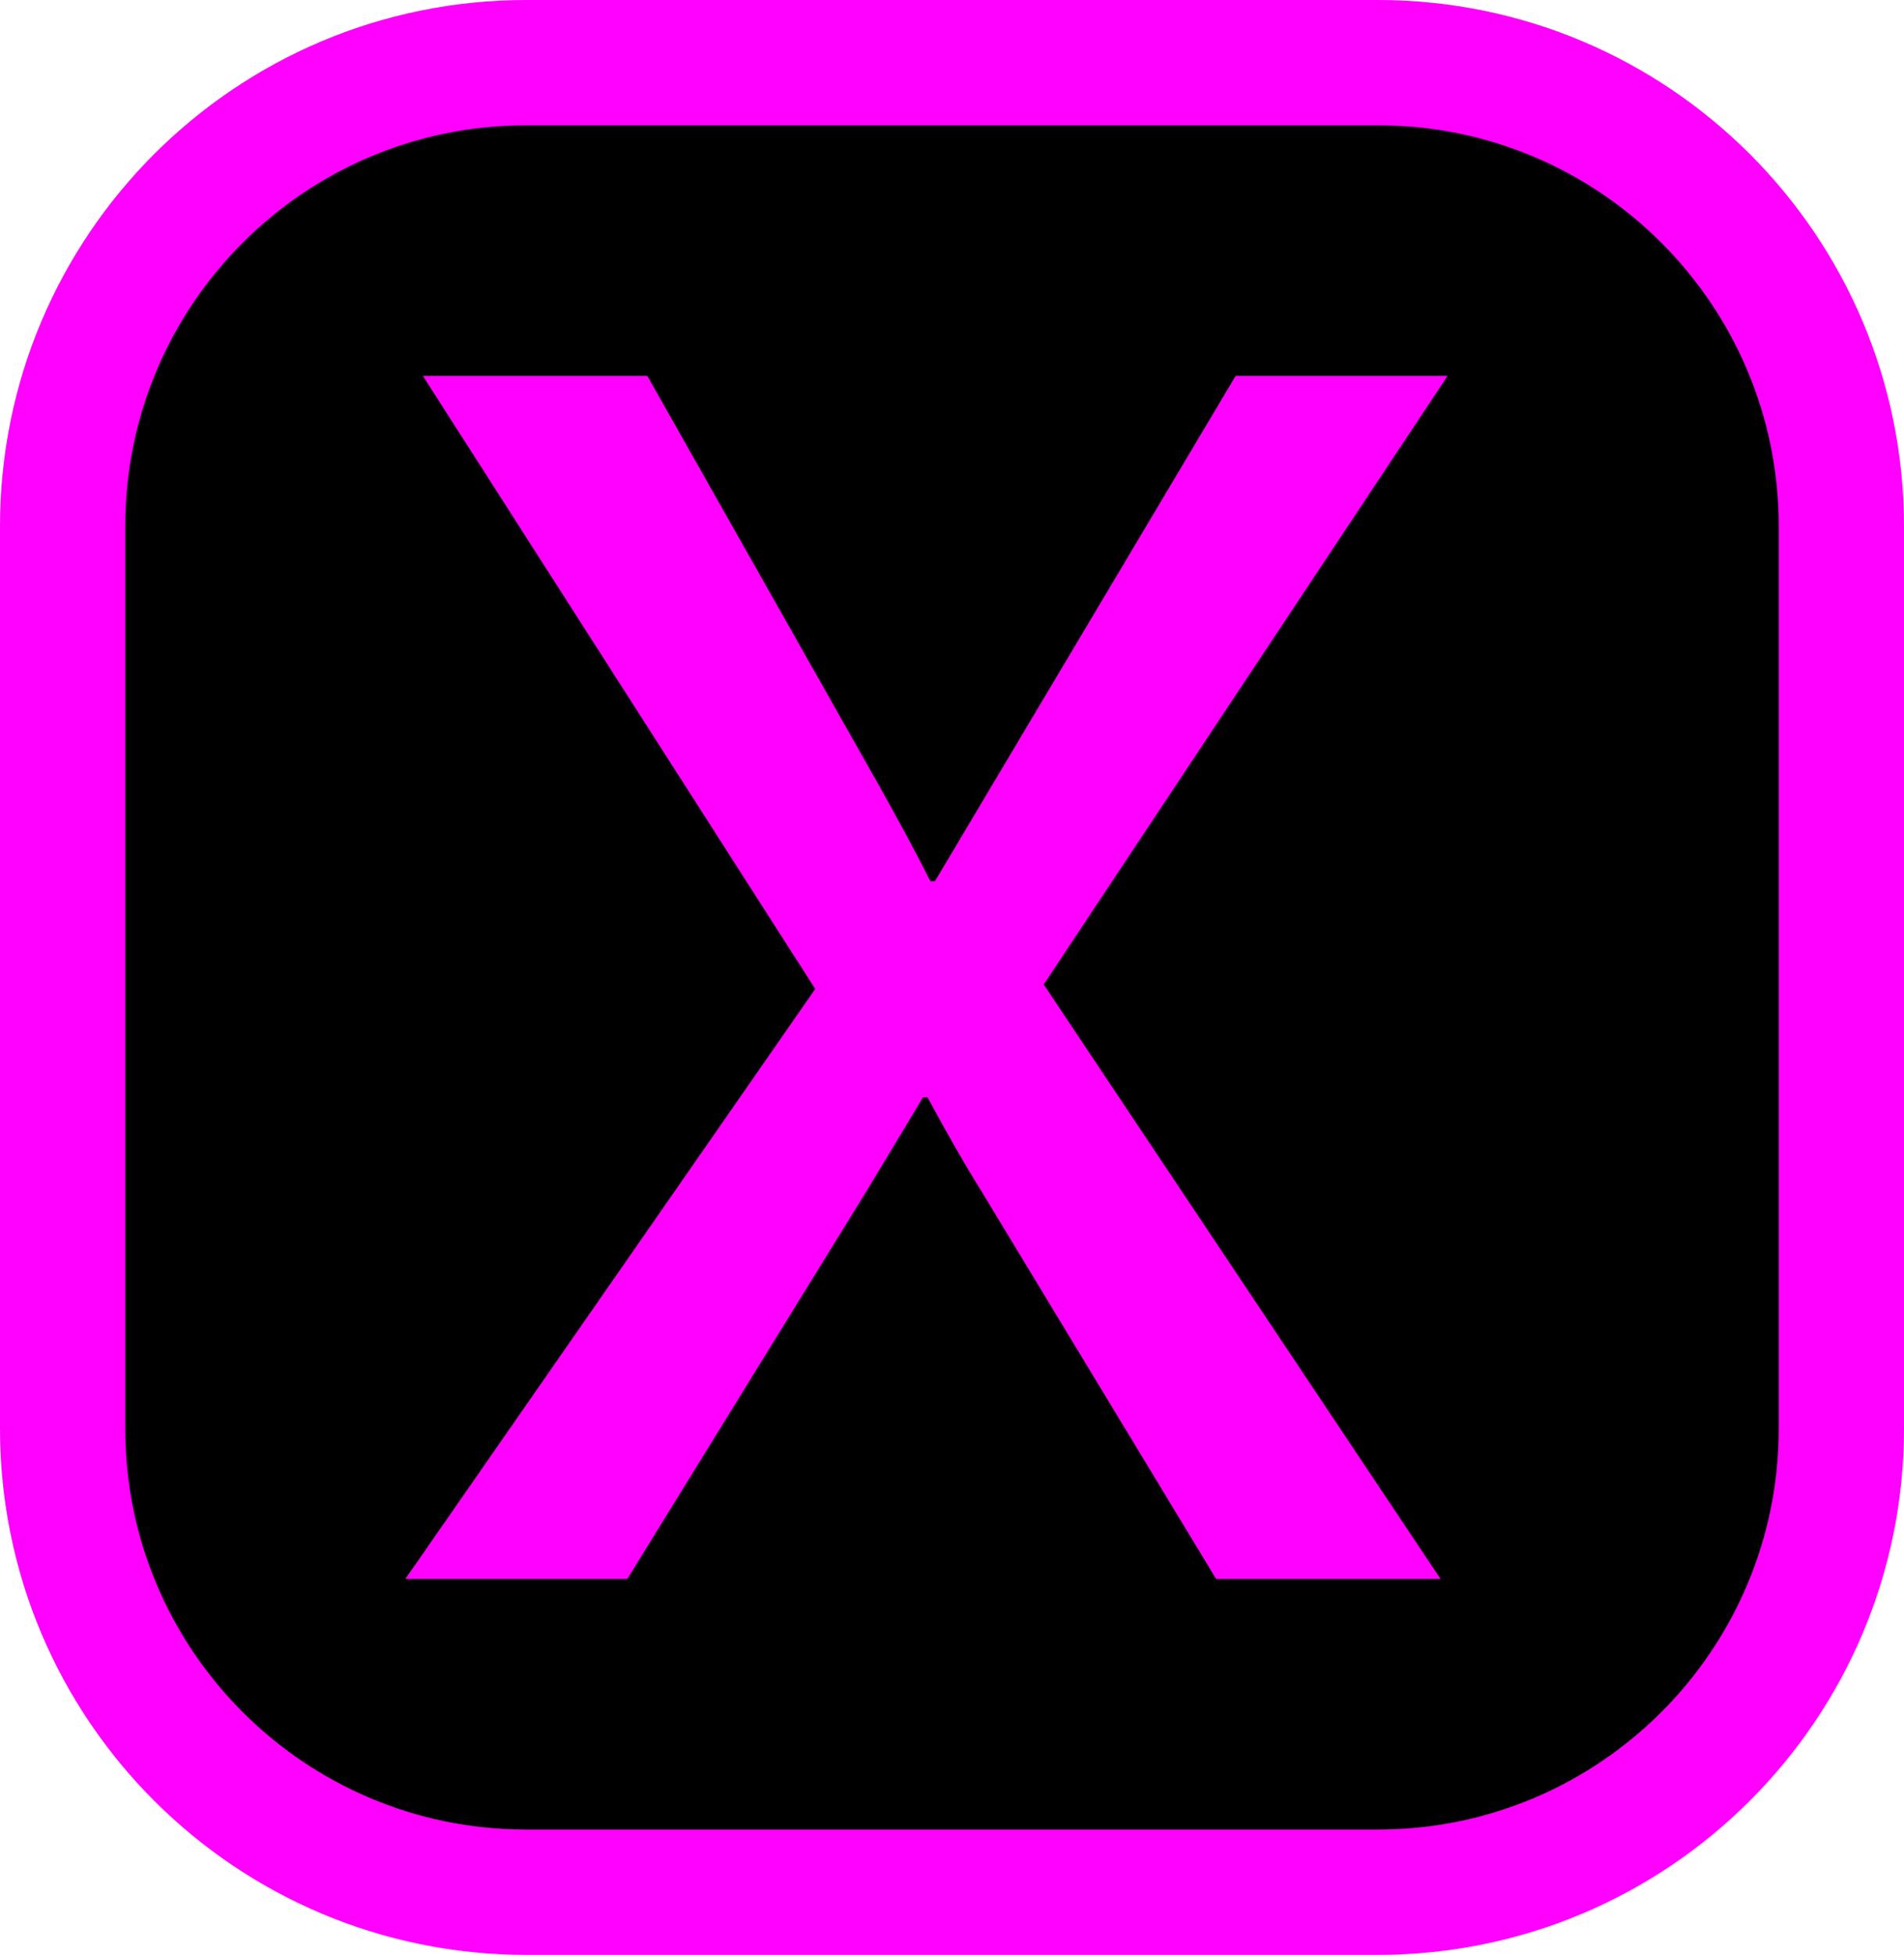 <svg width="38" height="39" viewBox="0 0 38 39" fill="none" xmlns="http://www.w3.org/2000/svg">
<g clip-path="url(#clip0_2_541)">
<path d="M27.5 0.5H10.5C4.977 0.5 0.5 4.977 0.5 10.5V28.5C0.5 34.023 4.977 38.5 10.5 38.5H27.5C33.023 38.5 37.5 34.023 37.5 28.5V10.5C37.5 4.977 33.023 0.5 27.5 0.5Z" fill="black" stroke="#FF00FF" stroke-miterlimit="10"/>
<path d="M27.5 1.5H10.5C5.529 1.5 1.5 5.529 1.5 10.5V28.5C1.5 33.471 5.529 37.5 10.5 37.5H27.5C32.471 37.5 36.5 33.471 36.5 28.5V10.5C36.5 5.529 32.471 1.5 27.5 1.5Z" stroke="#FF00FF" stroke-width="2"/>
<path d="M28.89 7.5L20.83 19.64L28.75 31.5H24.27L19.56 23.72C19.26 23.24 18.91 22.63 18.51 21.89H18.42C18.34 22.03 17.97 22.64 17.32 23.72L12.52 31.5H8.09L16.27 19.73L8.44 7.5H12.92L17.56 15.7C17.9 16.31 18.24 16.93 18.57 17.58H18.66L24.66 7.5H28.9H28.89Z" fill="#FF00FF"/>
</g>
<defs>
<clipPath id="clip0_2_541">
<rect width="38" height="39" fill="white"/>
</clipPath>
</defs>
</svg>
